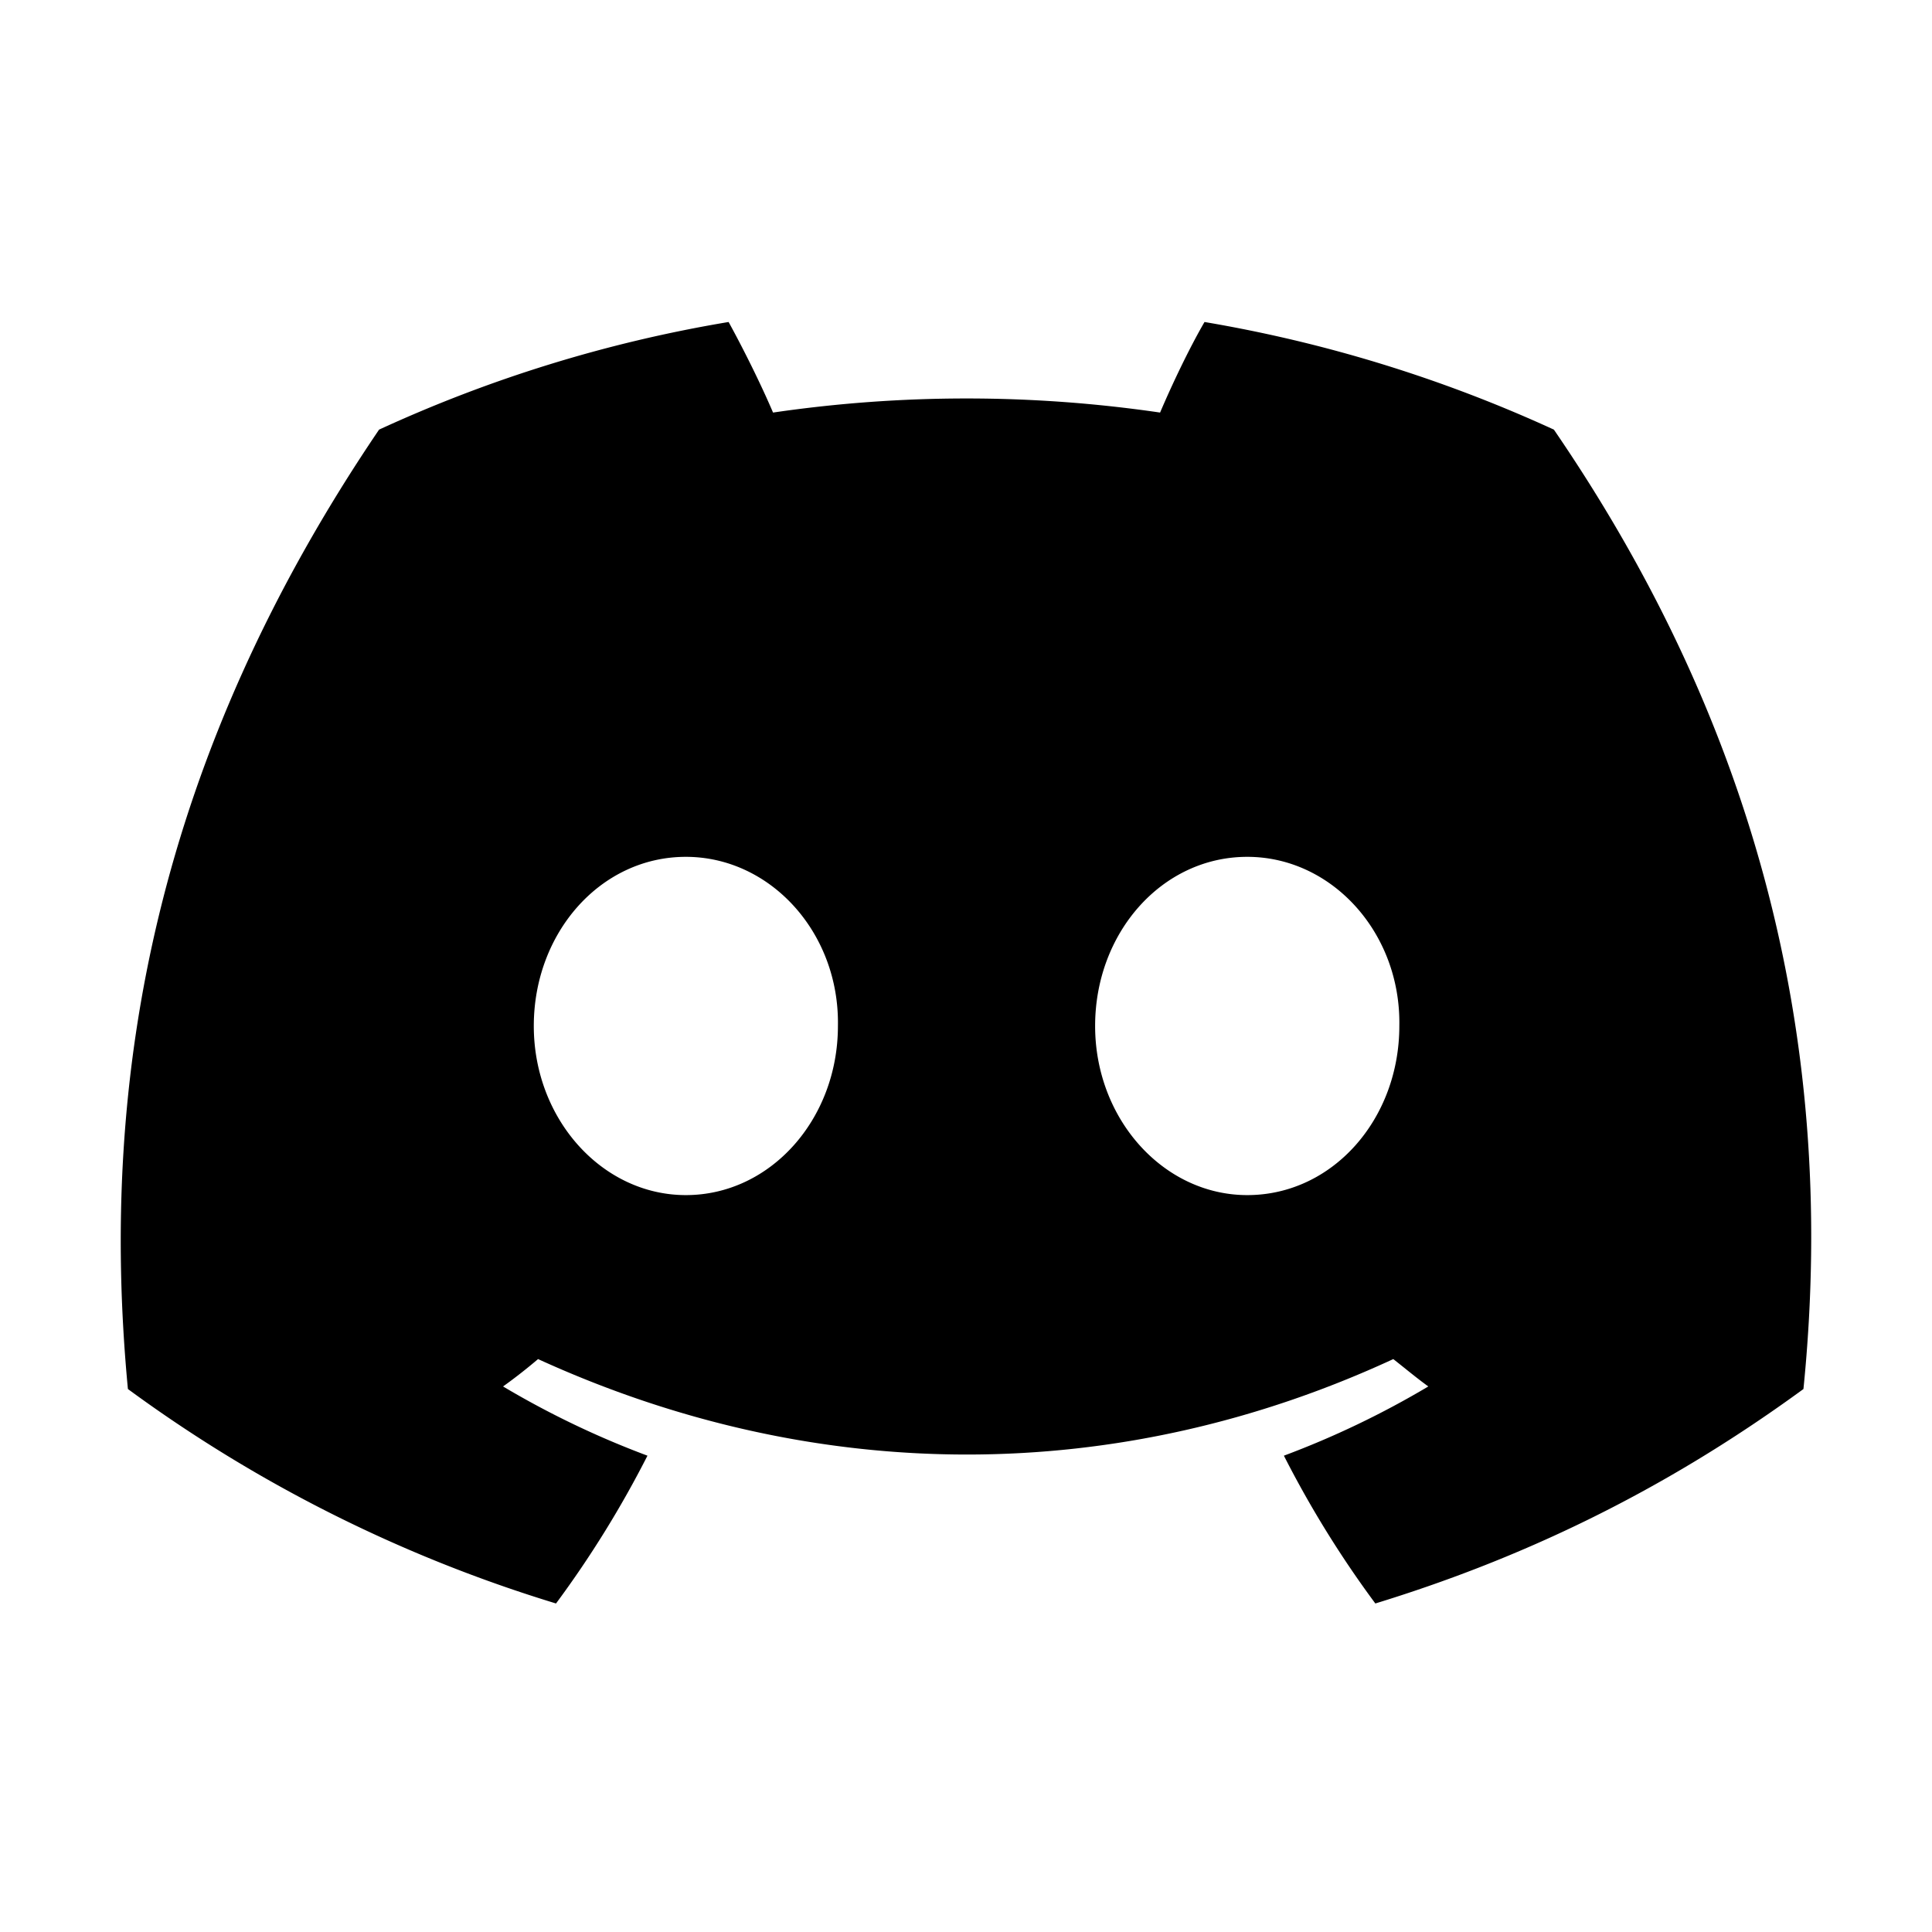 <svg xmlns="http://www.w3.org/2000/svg" viewBox="0 0 24 24" fill="currentColor" xmlns:v="https://vecta.io/nano"><path d="M19.303 5.337A17.32 17.32 0 0 0 14.963 4c-.191.329-.403.775-.552 1.125a16.59 16.59 0 0 0-4.808 0c-.149-.35-.371-.796-.552-1.125-1.528.255-2.982.711-4.342 1.337-2.749 4.054-3.491 8.012-3.12 11.918a17.69 17.69 0 0 0 5.318 2.664 12.94 12.94 0 0 0 1.136-1.836 11.14 11.14 0 0 1-1.794-.86c.149-.106.297-.223.435-.34 3.46 1.581 7.207 1.581 10.624 0 .149.117.287.233.435.34a11.14 11.14 0 0 1-1.794.86 12.94 12.94 0 0 0 1.136 1.836c1.73-.531 3.502-1.337 5.318-2.664.456-4.521-.723-8.447-3.1-11.918zM8.52 14.846c-1.04 0-1.889-.944-1.889-2.101s.828-2.101 1.889-2.101c1.051 0 1.91.944 1.889 2.101 0 1.157-.838 2.101-1.889 2.101zm6.974 0c-1.04 0-1.89-.944-1.89-2.101s.829-2.101 1.89-2.101c1.051 0 1.91.944 1.889 2.101 0 1.157-.828 2.101-1.889 2.101z"/></svg>